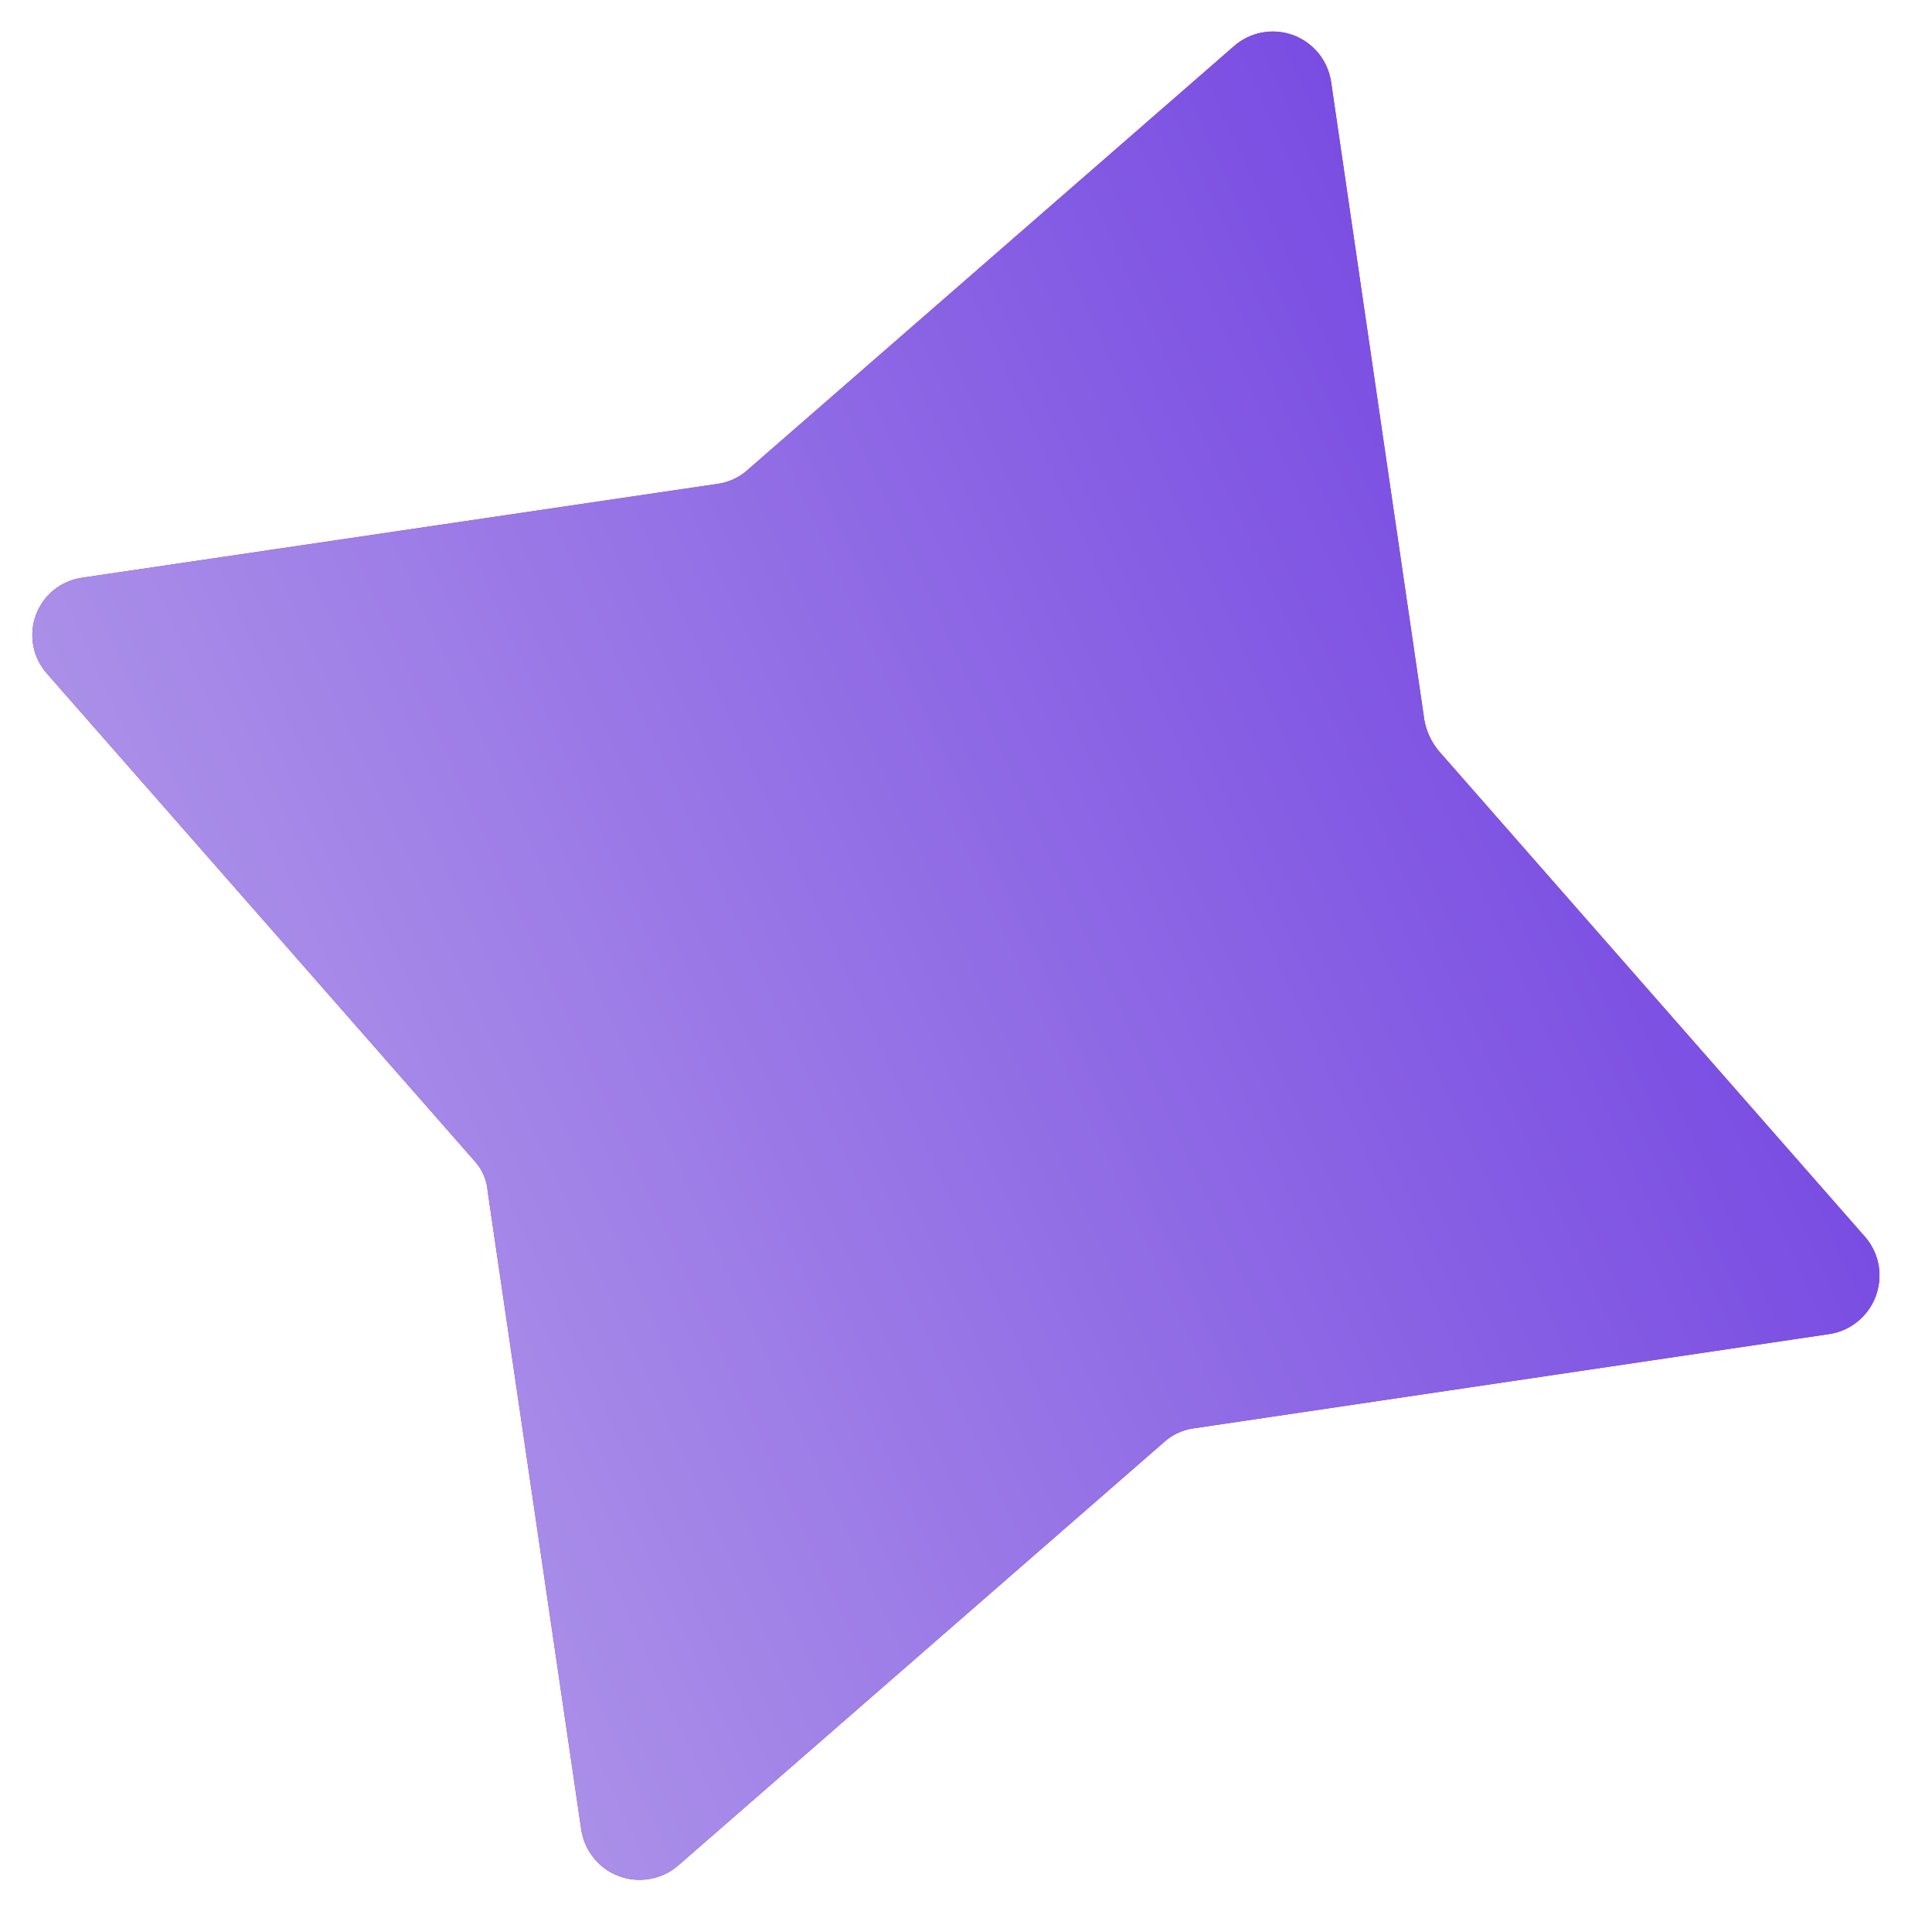 <svg width="25" height="25" viewBox="0 0 25 25" fill="none" xmlns="http://www.w3.org/2000/svg">
<path d="M1.066 7.475L9.307 6.258C9.447 6.234 9.578 6.17 9.683 6.073L15.967 0.598C16.07 0.507 16.195 0.447 16.329 0.421C16.464 0.396 16.602 0.407 16.731 0.454C16.859 0.5 16.973 0.582 17.06 0.687C17.146 0.793 17.203 0.921 17.224 1.056L18.431 9.317C18.457 9.462 18.52 9.597 18.612 9.711L24.147 16.02C24.232 16.124 24.289 16.248 24.311 16.381C24.332 16.515 24.318 16.651 24.271 16.777C24.223 16.903 24.143 17.015 24.038 17.1C23.934 17.185 23.809 17.241 23.676 17.262L15.451 18.482C15.305 18.501 15.168 18.564 15.059 18.664L8.775 24.14C8.671 24.23 8.545 24.289 8.41 24.313C8.275 24.337 8.135 24.325 8.007 24.276C7.878 24.228 7.765 24.146 7.68 24.038C7.594 23.931 7.539 23.802 7.52 23.665L6.311 15.42C6.301 15.275 6.243 15.137 6.146 15.029L0.611 8.72C0.52 8.619 0.458 8.495 0.432 8.361C0.406 8.228 0.417 8.089 0.464 7.96C0.511 7.832 0.591 7.72 0.697 7.634C0.803 7.549 0.931 7.494 1.066 7.475Z" fill="#942F9D"/>
<path d="M1.066 7.475L9.307 6.258C9.447 6.234 9.578 6.17 9.683 6.073L15.967 0.598C16.07 0.507 16.195 0.447 16.329 0.421C16.464 0.396 16.602 0.407 16.731 0.454C16.859 0.5 16.973 0.582 17.06 0.687C17.146 0.793 17.203 0.921 17.224 1.056L18.431 9.317C18.457 9.462 18.52 9.597 18.612 9.711L24.147 16.02C24.232 16.124 24.289 16.248 24.311 16.381C24.332 16.515 24.318 16.651 24.271 16.777C24.223 16.903 24.143 17.015 24.038 17.1C23.934 17.185 23.809 17.241 23.676 17.262L15.451 18.482C15.305 18.501 15.168 18.564 15.059 18.664L8.775 24.14C8.671 24.23 8.545 24.289 8.41 24.313C8.275 24.337 8.135 24.325 8.007 24.276C7.878 24.228 7.765 24.146 7.68 24.038C7.594 23.931 7.539 23.802 7.52 23.665L6.311 15.42C6.301 15.275 6.243 15.137 6.146 15.029L0.611 8.72C0.52 8.619 0.458 8.495 0.432 8.361C0.406 8.228 0.417 8.089 0.464 7.96C0.511 7.832 0.591 7.72 0.697 7.634C0.803 7.549 0.931 7.494 1.066 7.475Z" fill="url(#paint0_linear_5325_42110)"/>
<defs>
<linearGradient id="paint0_linear_5325_42110" x1="22.234" y1="10.5" x2="3.734" y2="19" gradientUnits="userSpaceOnUse">
<stop stop-color="#784BE2"/>
<stop offset="1" stop-color="#AE94E9"/>
</linearGradient>
</defs>
</svg>
